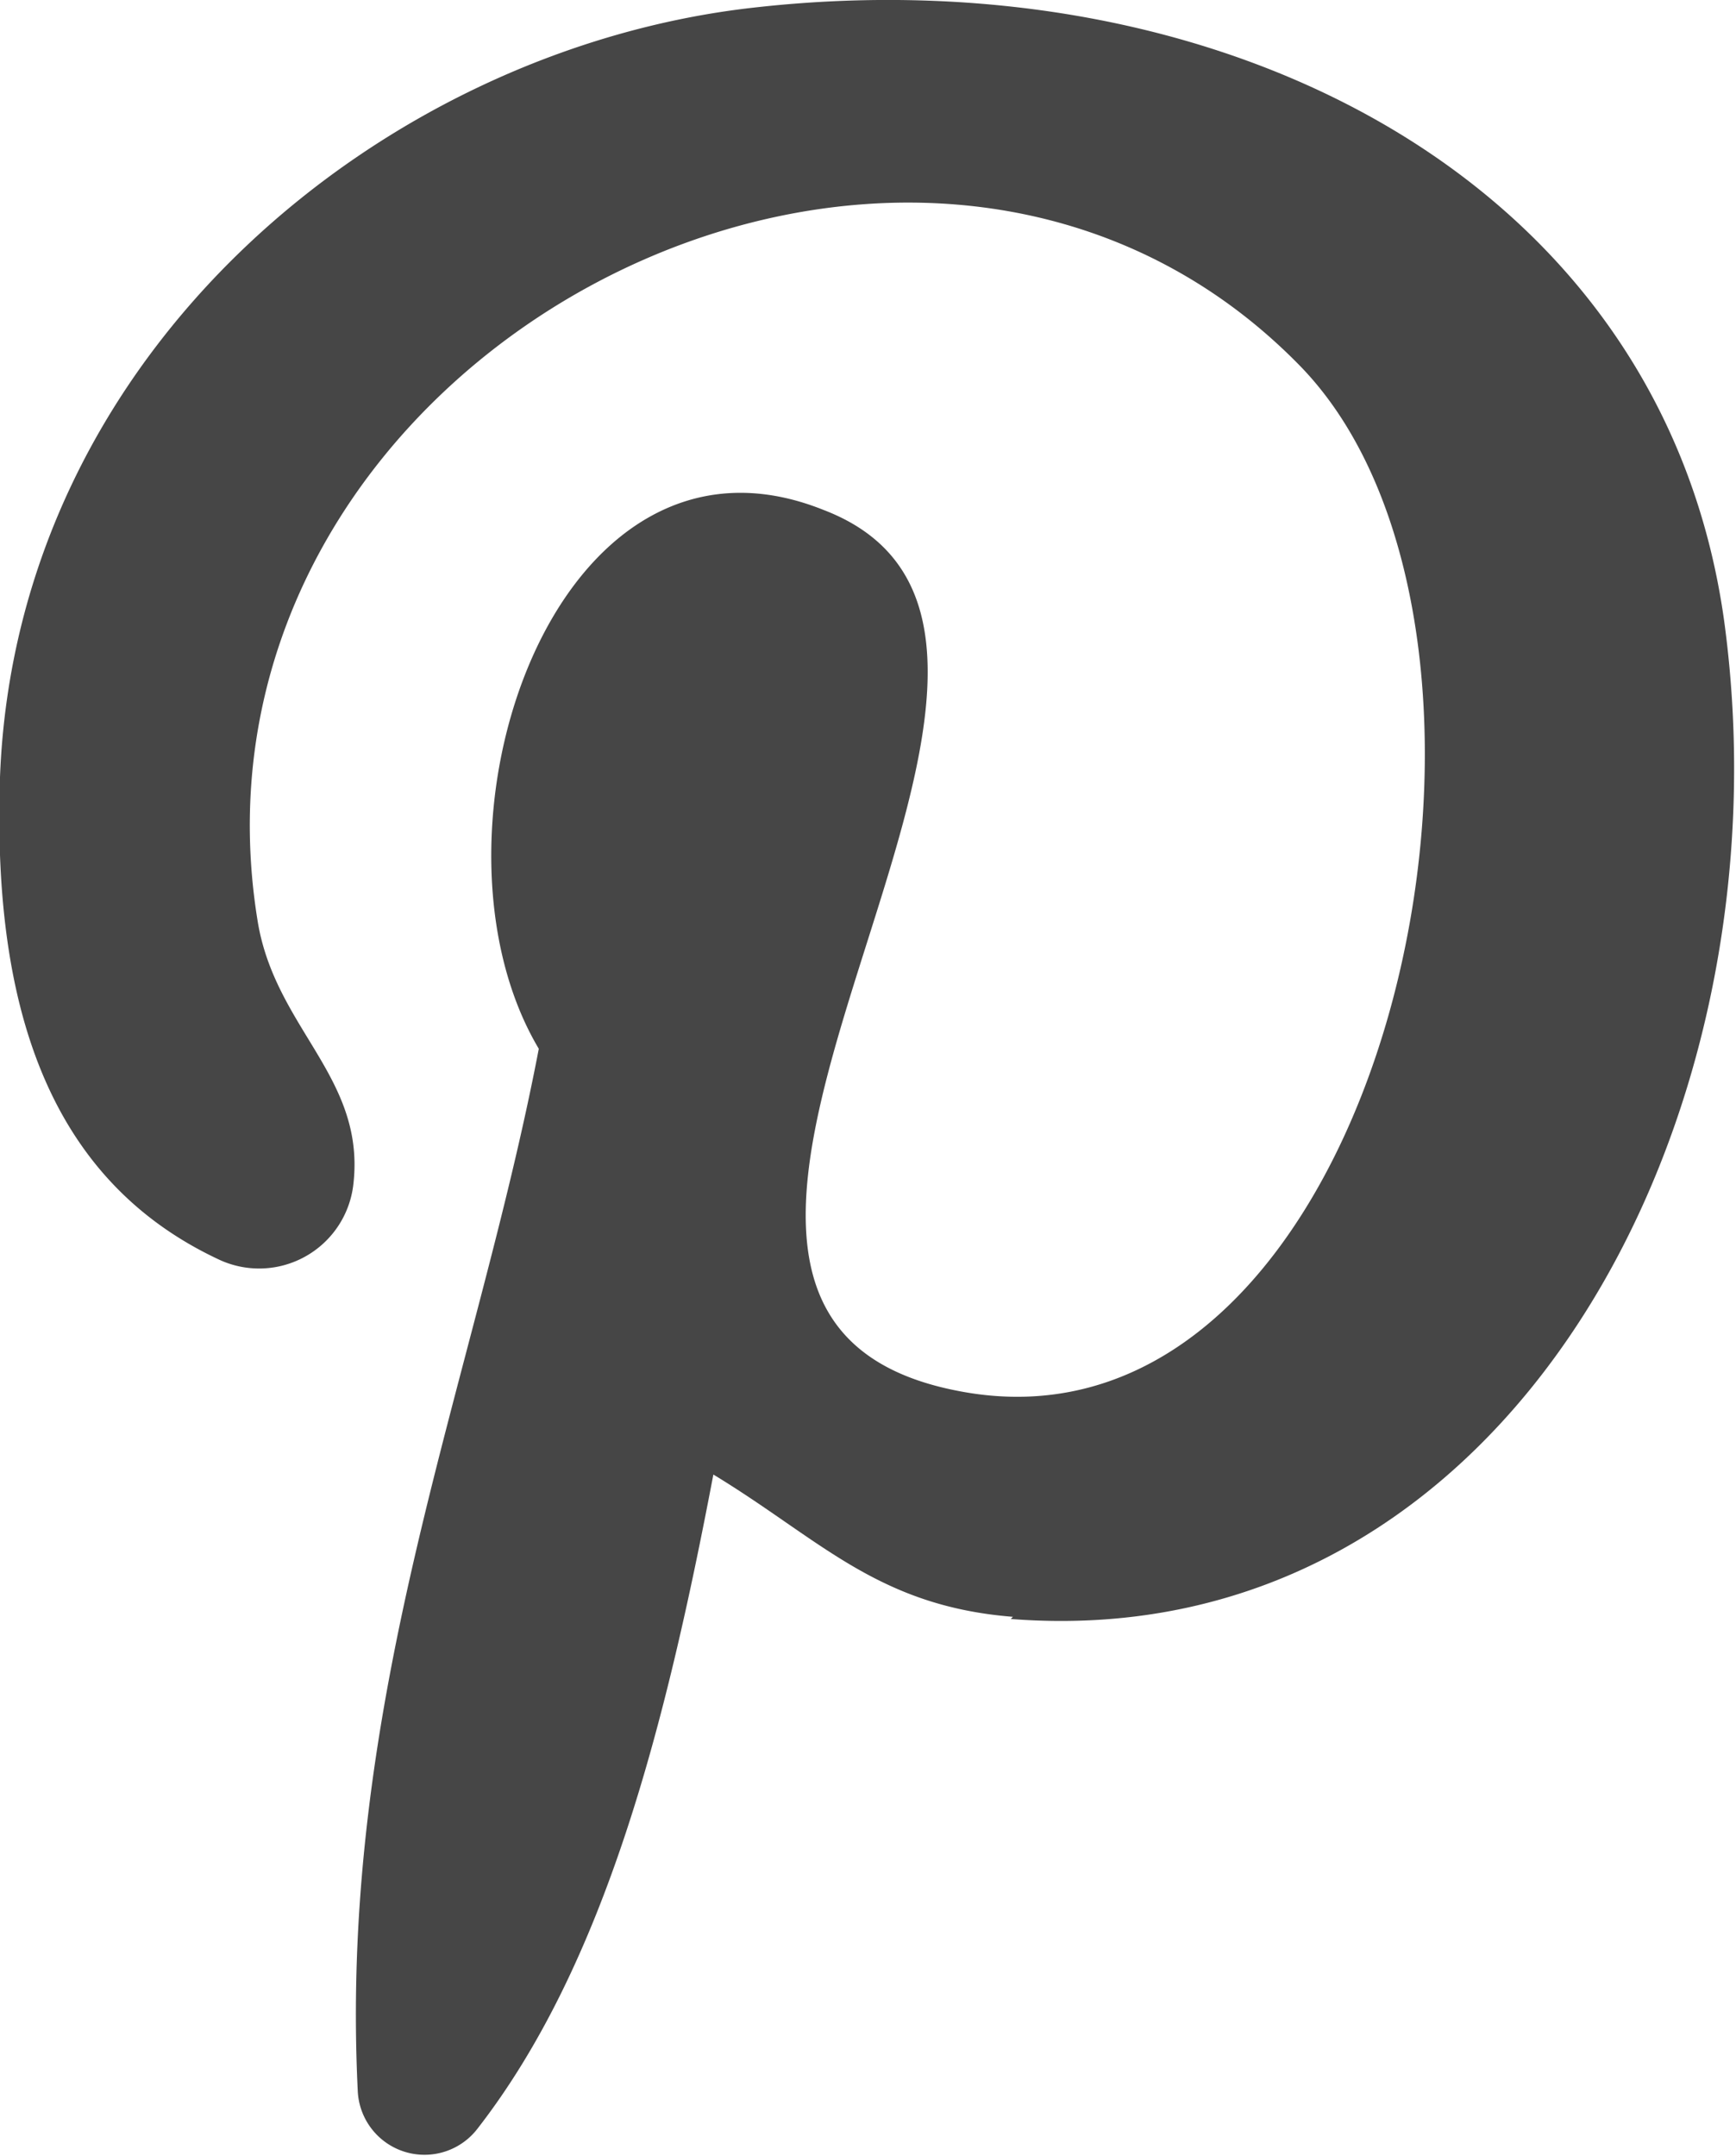 <svg xmlns="http://www.w3.org/2000/svg" viewBox="0 0 16.11 20"><defs><style>.cls-1{fill:#464646;}</style></defs><title>Asset 3</title><g id="Layer_2" data-name="Layer 2"><g id="Capa_1" data-name="Capa 1"><path class="cls-1" d="M9.4,15c-1.26-.1-1.79-.72-2.78-1.32-.44,2.31-1,4.54-2.19,6.07a.62.62,0,0,1-1.11-.35C3.14,15.73,4.41,12.81,5,9.73c-1.19-2,.14-6,2.64-5C10.76,5.92,5,12.13,8.87,12.9c4,.81,5.67-7,3.18-9.52C8.44-.29,1.54,3.29,2.39,8.54c.16,1,1,1.45.89,2.44a.88.88,0,0,1-1.26.7C.43,10.93-.07,9.3,0,7.21.15,3.24,3.58.45,7,.07c4.35-.49,8.43,1.6,9,5.69.63,4.62-2,9.62-6.62,9.26Z"/></g></g></svg>